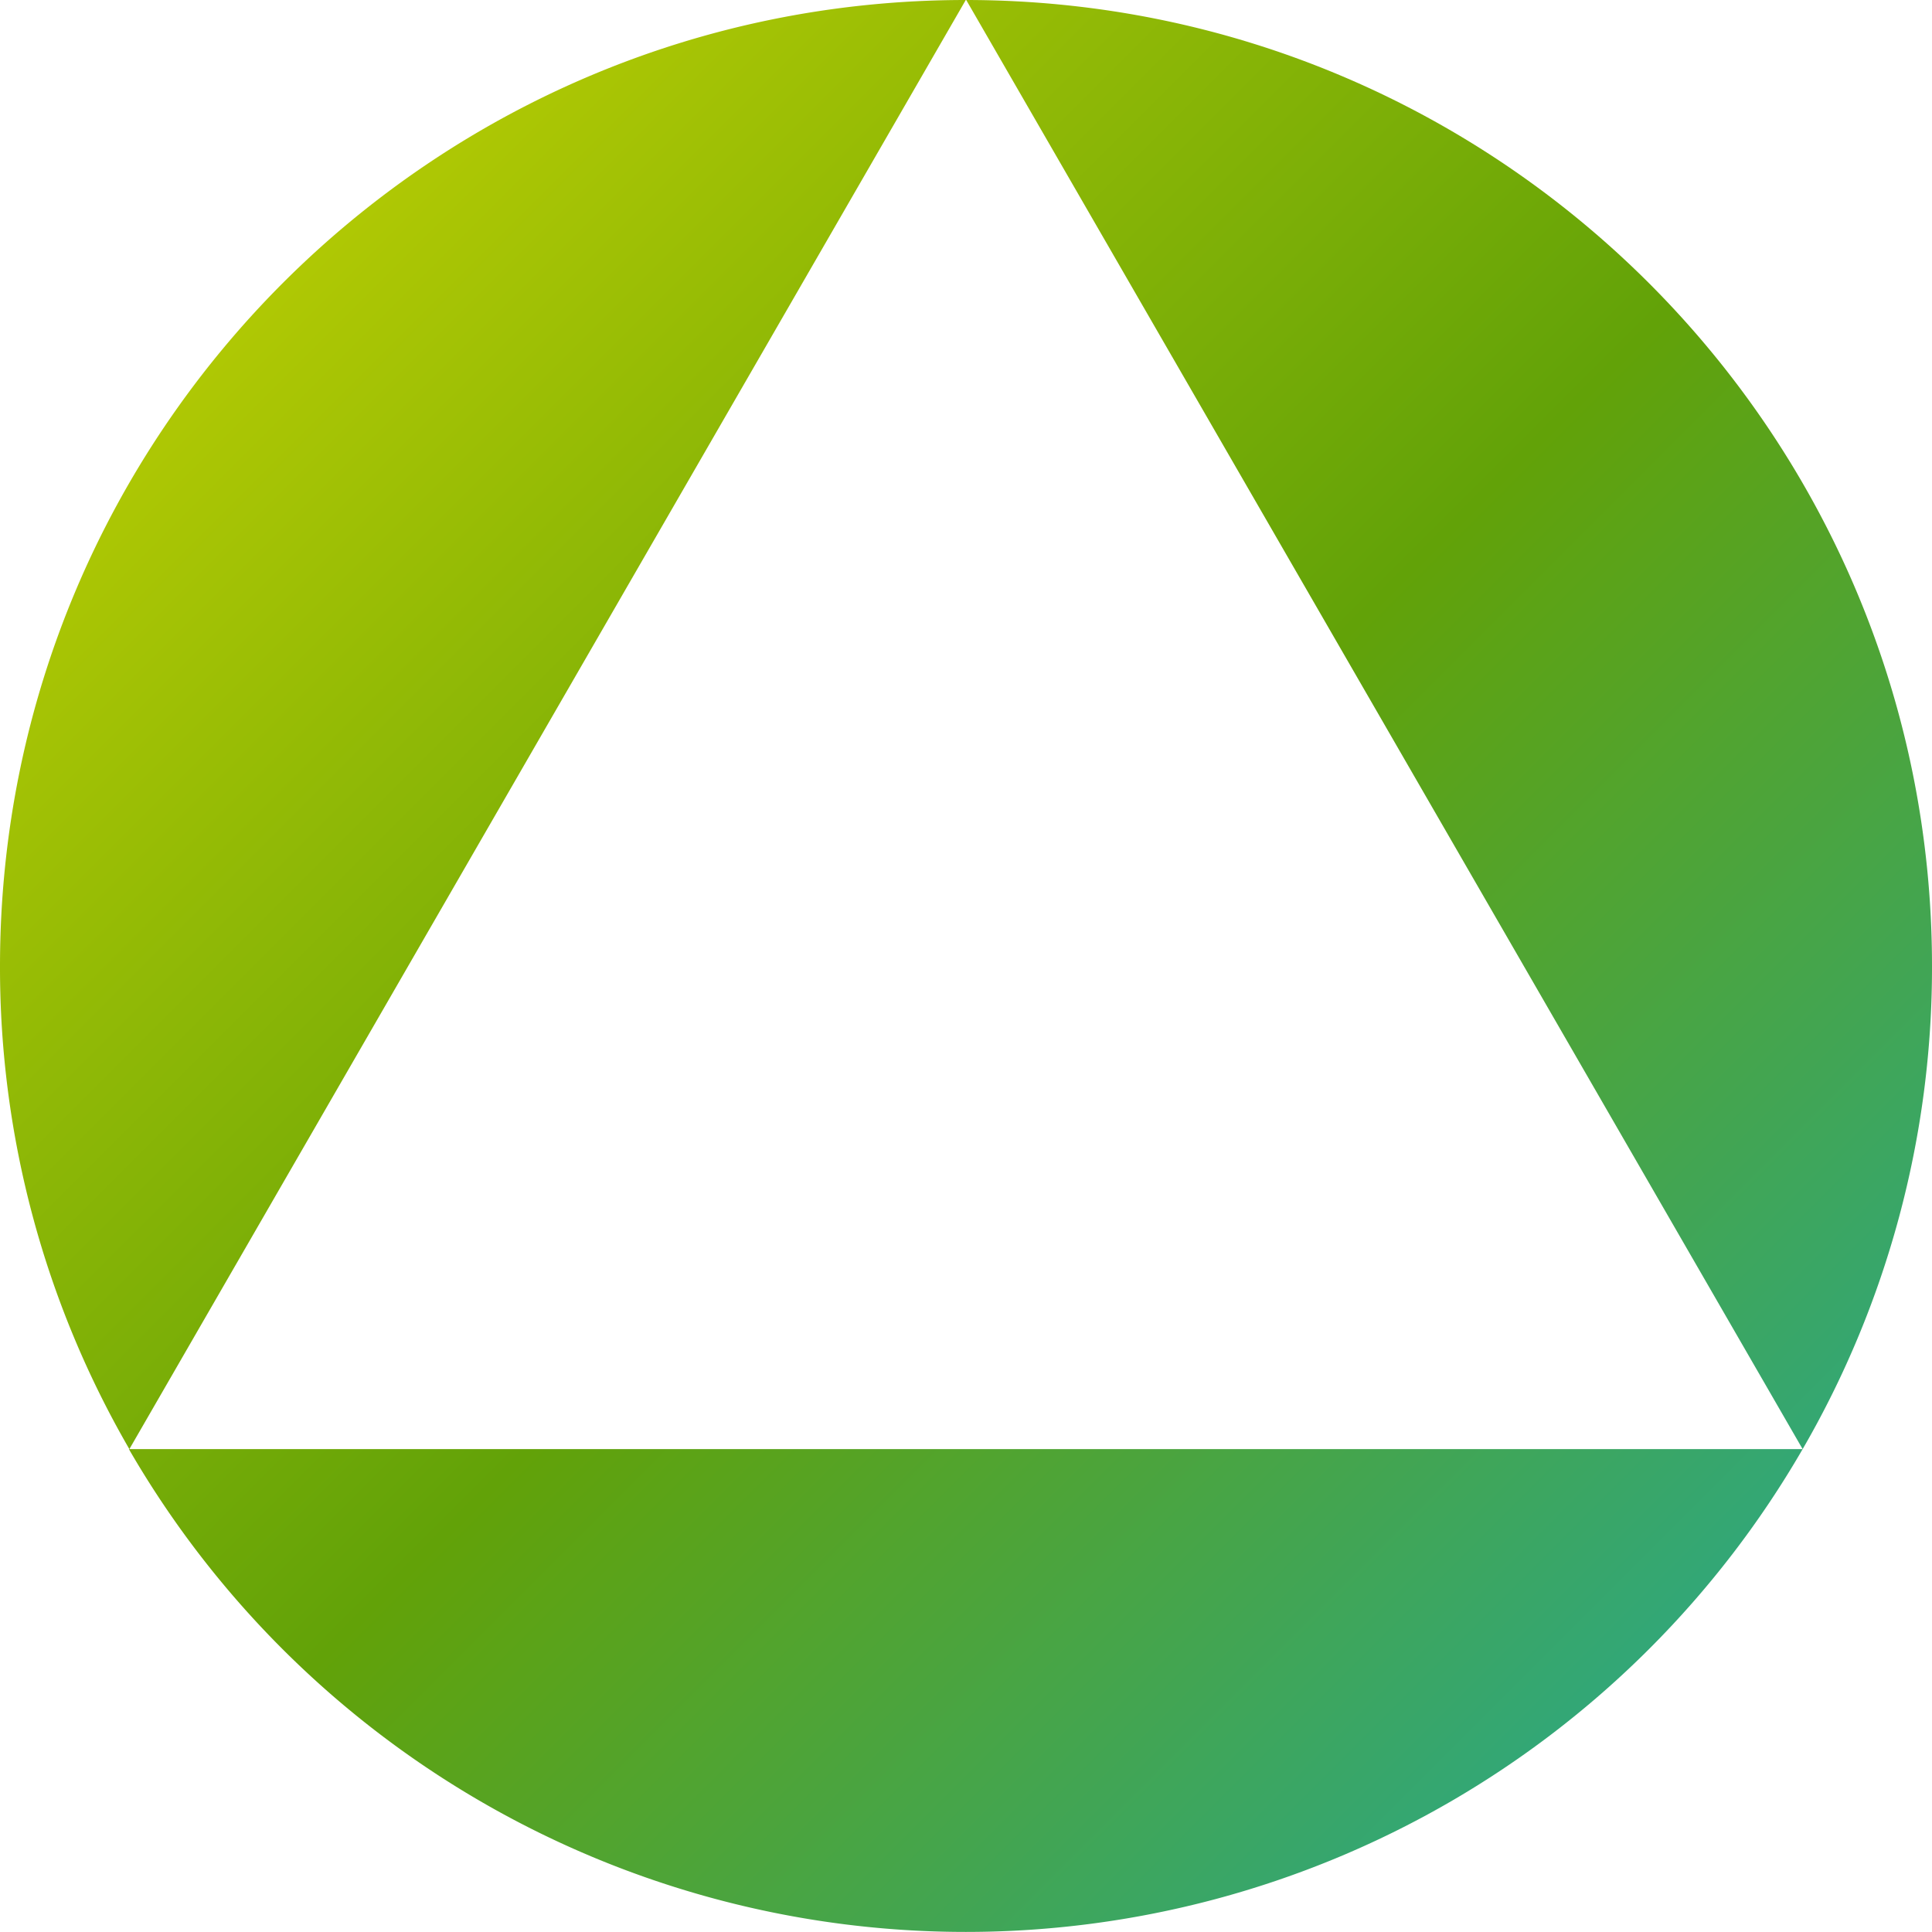 <svg xmlns="http://www.w3.org/2000/svg" xmlns:xlink="http://www.w3.org/1999/xlink" viewBox="0 0 413.7 413.7" width="413.7" height="413.7"><defs><linearGradient id="a" x1="152.95" y1="461.93" x2="449.24" y2="165.64" gradientTransform="matrix(1 0 0 -1 0 430.8)" gradientUnits="userSpaceOnUse"><stop offset="0" stop-color="#afc804"/><stop offset=".51" stop-color="#62a208"/><stop offset="1" stop-color="#31a77a"/></linearGradient><linearGradient id="b" x1="6.68" y1="315.67" x2="302.98" y2="19.38" xlink:href="#a"/><linearGradient id="c" x1="41.96" y1="350.94" x2="338.25" y2="54.65" xlink:href="#a"/></defs><g data-name="レイヤー 2"><g data-name="レイヤー 1"><path d="M386 310.3a205.69 205.69 0 0027.7-103.4C413.7 92.7 321.1.1 206.9 0z" style="fill:url(#a)"/><path d="M27.6 310.3a207 207 0 00358.4 0z" style="fill:url(#b)"/><path d="M206.8 0C92.6 0 0 92.6 0 206.9a205.69 205.69 0 0027.7 103.4z" style="fill:url(#c)"/></g></g></svg>